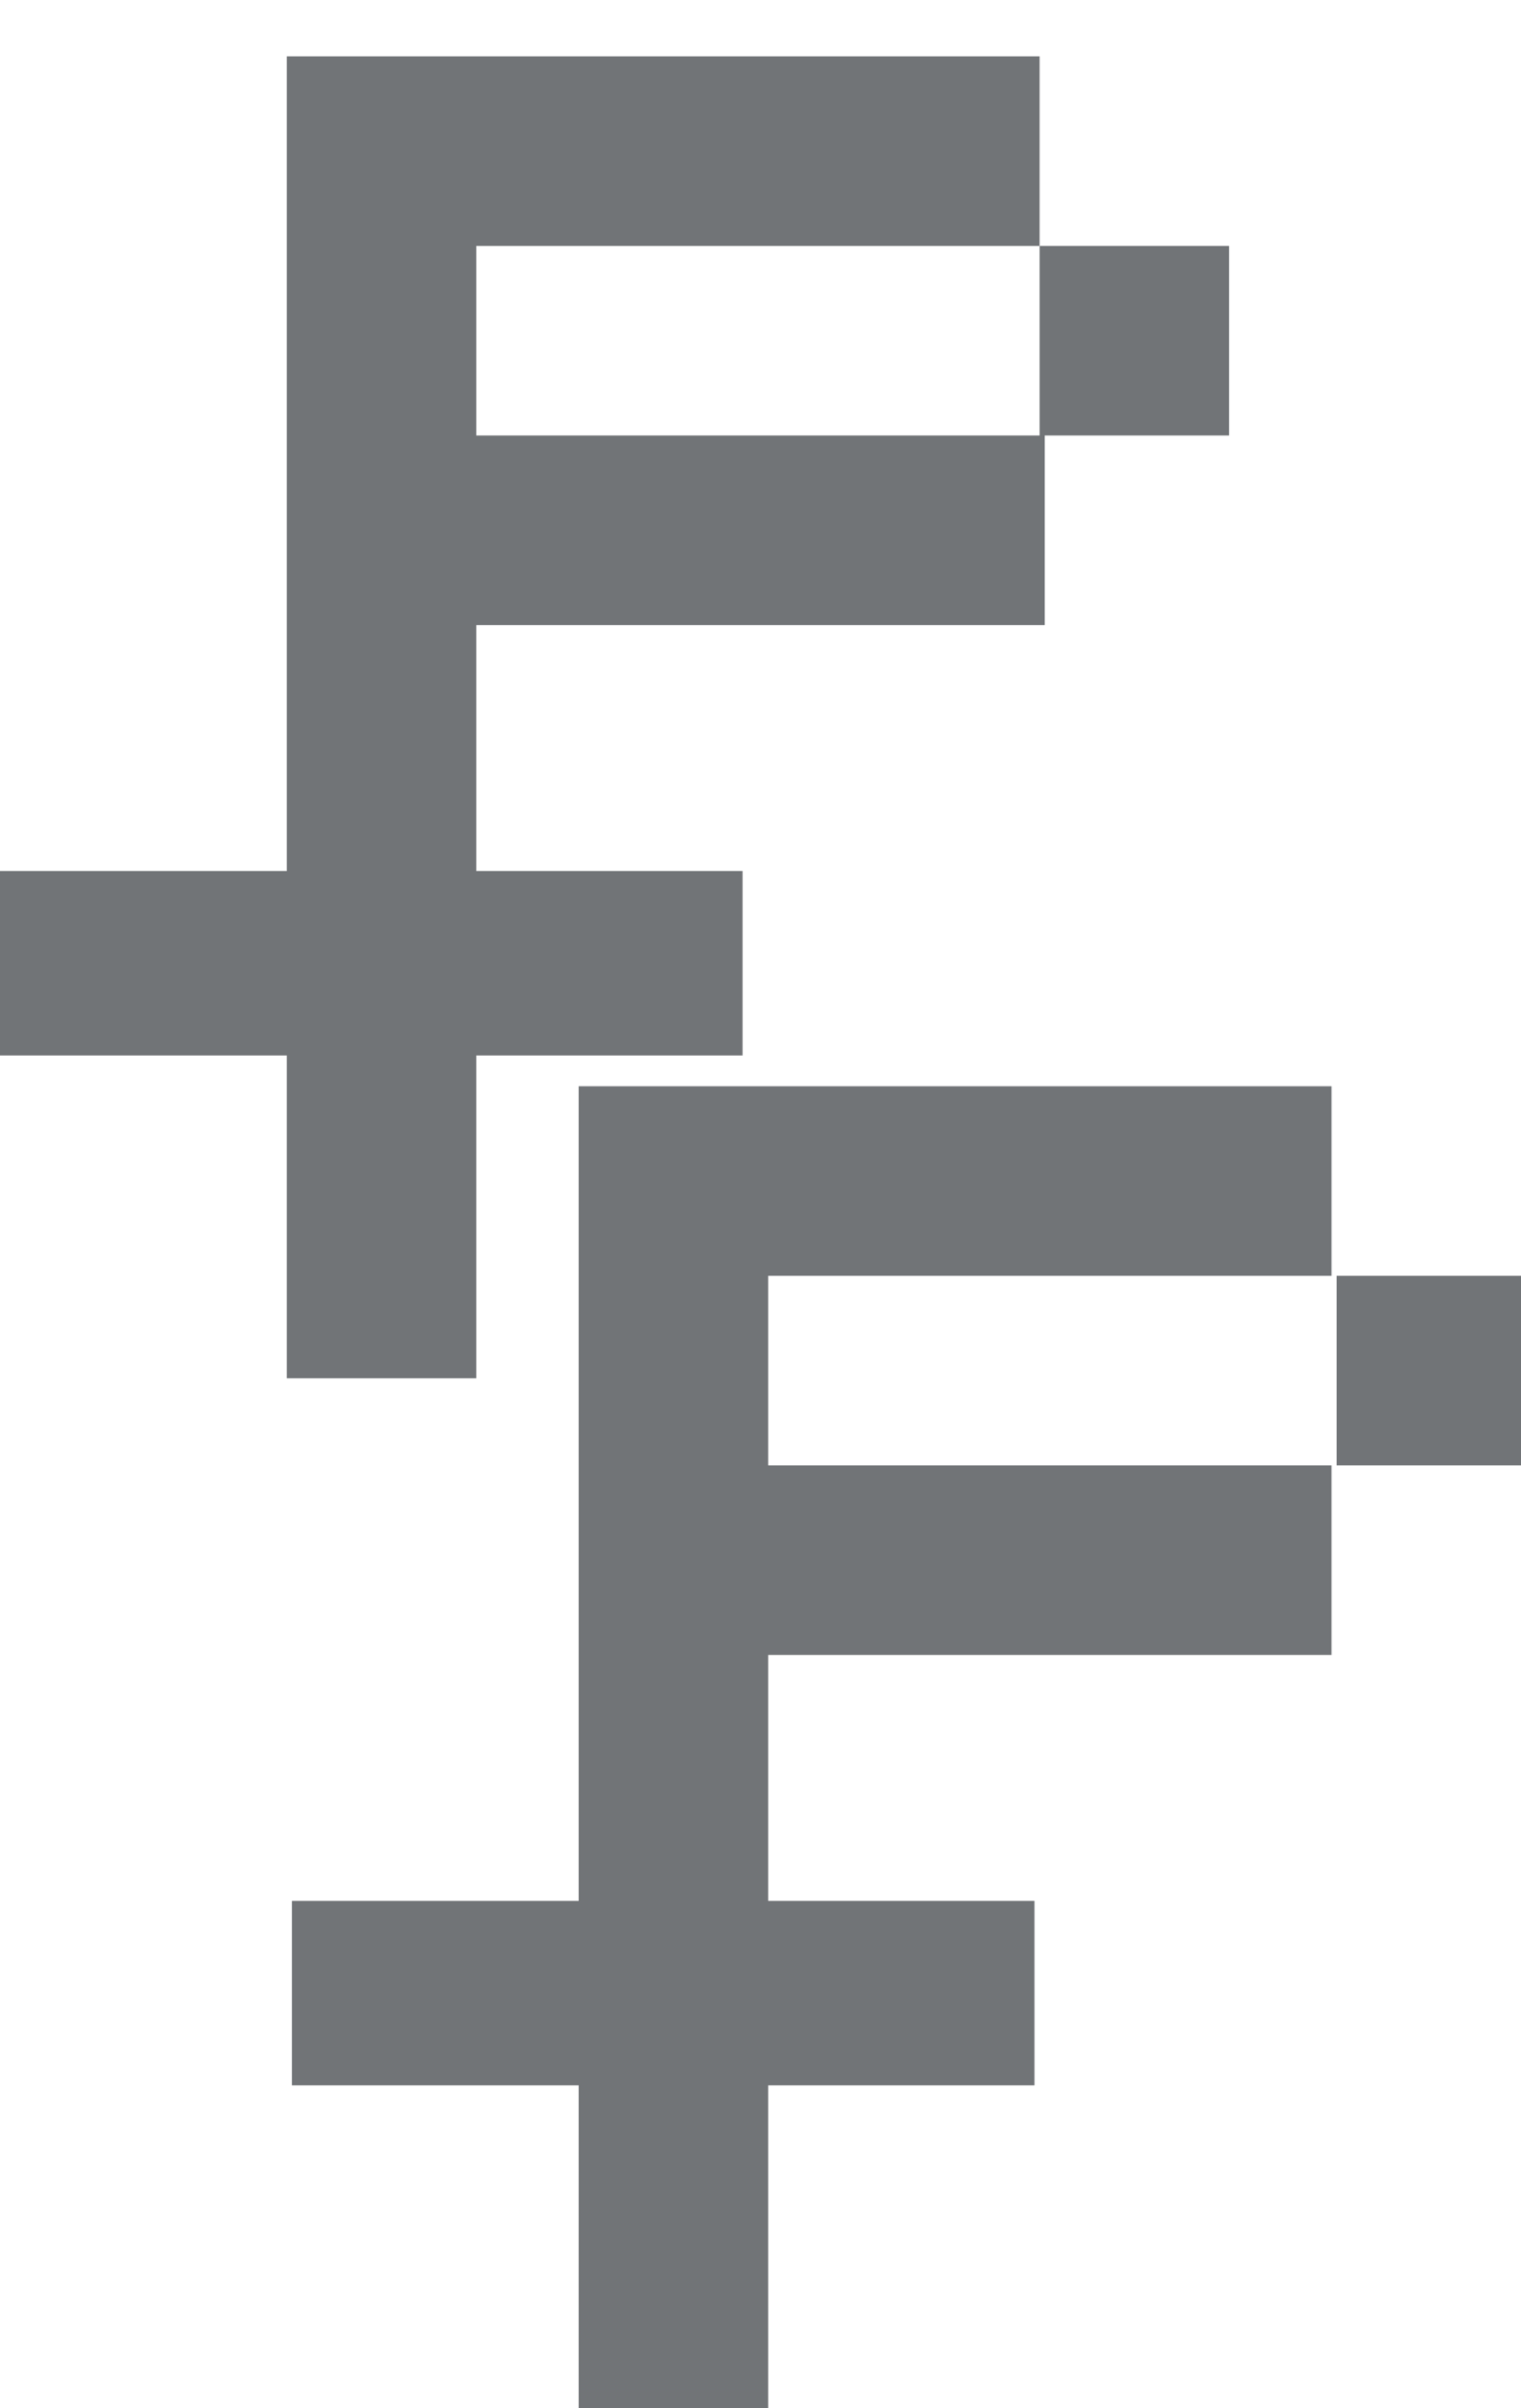<?xml version="1.0" encoding="utf-8"?>
<!-- Generator: Adobe Illustrator 24.1.1, SVG Export Plug-In . SVG Version: 6.00 Build 0)  -->
<svg version="1.1" id="Слой_1" xmlns="http://www.w3.org/2000/svg" xmlns:xlink="http://www.w3.org/1999/xlink" x="0px" y="0px"
	 viewBox="0 0 29.7 47" style="enable-background:new 0 0 29.7 47;" xml:space="preserve">
<style type="text/css">
	.st0{display:none;}
	.st1{display:inline;fill:#717477;}
	.st2{fill:#717477;}
</style>
<g id="XMLID_1308_" class="st0">
	<polygon id="XMLID_1309_" class="st1" points="26,10.7 26,7.3 23.7,7.3 22.4,7.3 21.9,7.3 21.9,3.7 21.9,0 18.3,0 18.3,3.7 
		18.3,7.3 14.6,7.3 14.6,3.7 14.6,0 11,0 11,3.7 11,7.3 9.1,7.3 7.3,7.3 3.7,7.3 0,7.3 0,11 3.7,11 7.3,11 7.3,36 3.7,36 0,36 
		0,39.7 3.7,39.7 7.3,39.7 9.1,39.7 11,39.7 11,43.3 11,47 14.6,47 14.6,43.3 14.6,39.7 18.3,39.7 18.3,43.3 18.3,47 21.9,47 
		21.9,43.3 21.9,39.7 22.4,39.7 26,39.7 26,36 22.4,36 21.9,36 18.7,36 11,36 11,21.6 22.4,21.6 23.7,21.6 26,21.6 26,18 23.7,18 
		22.4,18 11,18 11,11 18.5,11 21.9,11 22.4,11 23.7,11 26,11 26,14.3 26,14.6 26,18 29.7,18 29.7,14.6 29.7,14.3 29.7,11 29.7,10.7 
			"/>
	<polygon id="XMLID_1380_" class="st1" points="29.7,32.4 29.7,21.7 26,21.7 26,32.4 26,36 29.7,36 	"/>
</g>
<g>
	<path class="st2" d="M5.6,26.9V1.1h14.7v3.7H9.3v3.7h11.1v3.7H9.3v14.7H5.6z M20.3,8.5V4.8H24v3.7H20.3z"/>
</g>
<rect y="17" class="st2" width="14.5" height="3.6"/>
<g>
	<path class="st2" d="M11.3,47V21.2h14.7v3.7H15v3.7h11v3.7H15V47H11.3z M26.1,28.6v-3.7h3.7v3.7H26.1z"/>
</g>
<rect x="5.7" y="37.1" class="st2" width="14.5" height="3.6"/>
</svg>
